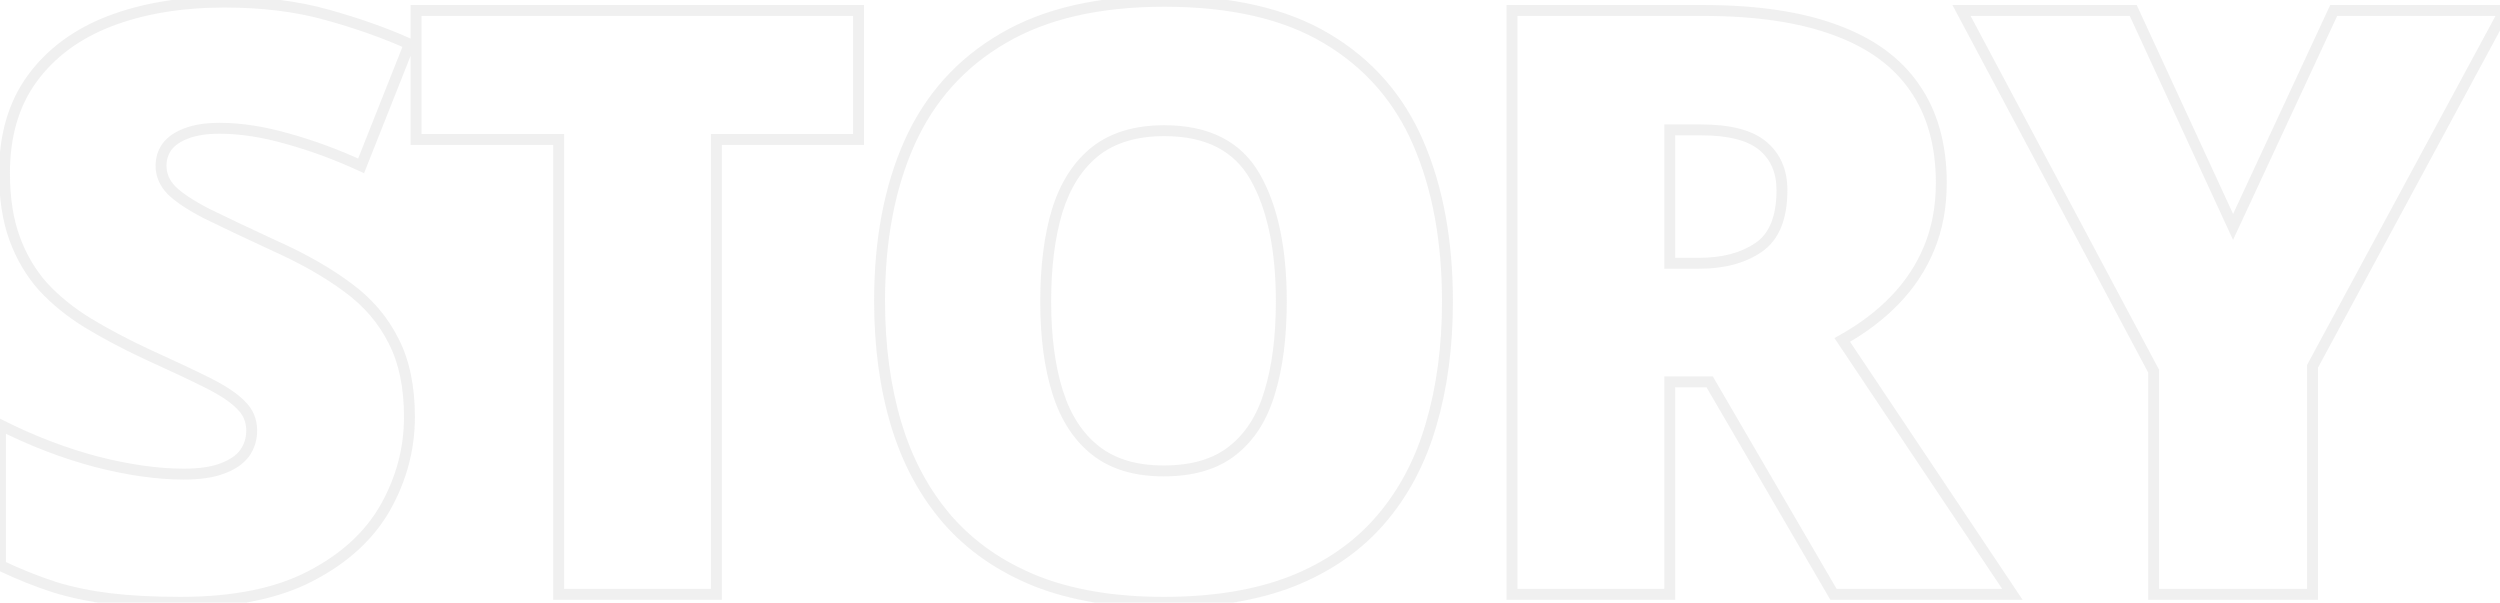 <svg width="917" height="221" viewBox="0 0 917 221" fill="none" xmlns="http://www.w3.org/2000/svg">
<path d="M141.395 186.066L143.135 187.052L143.139 187.045L141.395 186.066ZM114.002 211.262L113.08 209.487L113.074 209.49L114.002 211.262ZM40.467 219.611L40.228 221.597L40.232 221.597L40.467 219.611ZM19.959 215.363L19.344 217.266L19.357 217.271L19.371 217.275L19.959 215.363ZM0.184 207.453H-1.816V208.721L-0.669 209.262L0.184 207.453ZM0.184 155.891L1.084 154.105L-1.816 152.642V155.891H0.184ZM35.34 169.367L34.828 171.301L34.836 171.303L34.843 171.305L35.34 169.367ZM81.482 171.857L80.791 169.981L80.783 169.984L80.775 169.987L81.482 171.857ZM89.686 166.291L91.285 167.491L91.297 167.475L91.309 167.46L89.686 166.291ZM88.367 148.566L86.927 149.954L86.953 149.981L86.98 150.007L88.367 148.566ZM53.65 129.816L52.801 131.627L52.813 131.633L52.826 131.638L53.65 129.816ZM32.117 118.391L31.069 120.094L31.081 120.101L32.117 118.391ZM15.711 105.061L14.213 106.386L14.226 106.401L14.24 106.416L15.711 105.061ZM11.756 28.889L10.14 27.71L10.138 27.713L11.756 28.889ZM40.174 7.795L39.457 5.928L39.452 5.93L40.174 7.795ZM120.008 5.451L119.467 7.377L119.472 7.378L120.008 5.451ZM150.184 16.145L152.043 16.882L152.747 15.106L151.005 14.321L150.184 16.145ZM132.459 60.822L131.627 62.641L133.542 63.517L134.318 61.56L132.459 60.822ZM105.359 50.861L104.81 52.784L104.82 52.787L104.83 52.79L105.359 50.861ZM68.299 48.957L69.001 50.83L69.016 50.824L69.032 50.818L68.299 48.957ZM61.268 53.791L59.677 52.579L59.658 52.603L59.64 52.629L61.268 53.791ZM62.879 69.758L61.438 71.145L61.451 71.159L61.465 71.172L62.879 69.758ZM75.916 78.4L74.999 80.178L75.016 80.186L75.033 80.195L75.916 78.4ZM100.965 90.266L100.125 92.081L100.135 92.086L100.146 92.09L100.965 90.266ZM127.625 105.5L126.428 107.103L126.435 107.108L126.442 107.113L127.625 105.5ZM144.324 124.982L142.535 125.877L142.542 125.891L142.549 125.904L144.324 124.982ZM148.184 152.961C148.184 164.229 145.347 174.928 139.65 185.088L143.139 187.045C149.161 176.306 152.184 164.935 152.184 152.961H148.184ZM139.654 185.081C134.017 195.041 125.2 203.188 113.08 209.487L114.924 213.036C127.609 206.444 137.054 197.795 143.135 187.052L139.654 185.081ZM113.074 209.49C101.148 215.737 85.58 218.93 66.248 218.93V222.93C85.979 222.93 102.247 219.677 114.93 213.033L113.074 209.49ZM66.248 218.93C56.539 218.93 48.026 218.493 40.702 217.625L40.232 221.597C47.751 222.488 56.426 222.93 66.248 222.93V218.93ZM40.705 217.626C33.487 216.759 26.769 215.366 20.547 213.452L19.371 217.275C25.844 219.267 32.798 220.705 40.228 221.597L40.705 217.626ZM20.574 213.46C14.317 211.439 7.805 208.835 1.036 205.644L-0.669 209.262C6.234 212.517 12.905 215.186 19.344 217.266L20.574 213.46ZM2.184 207.453V155.891H-1.816V207.453H2.184ZM-0.717 157.676C11.021 163.594 22.869 168.138 34.828 171.301L35.851 167.434C24.178 164.346 12.589 159.906 1.084 154.105L-0.717 157.676ZM34.843 171.305C46.78 174.363 57.644 175.908 67.42 175.908V171.908C58.056 171.908 47.532 170.426 35.836 167.43L34.843 171.305ZM67.42 175.908C73.316 175.908 78.268 175.212 82.19 173.728L80.775 169.987C77.47 171.237 73.047 171.908 67.42 171.908V175.908ZM82.174 173.734C86.123 172.279 89.229 170.234 91.285 167.491L88.085 165.091C86.627 167.036 84.263 168.701 80.791 169.981L82.174 173.734ZM91.309 167.46C93.321 164.664 94.322 161.468 94.322 157.941H90.322C90.322 160.664 89.565 163.035 88.062 165.122L91.309 167.46ZM94.322 157.941C94.322 153.695 92.789 150.048 89.754 147.126L86.98 150.007C89.219 152.163 90.322 154.766 90.322 157.941H94.322ZM89.808 147.179C87.036 144.301 82.699 141.445 76.957 138.574L75.168 142.152C80.755 144.945 84.62 147.559 86.927 149.954L89.808 147.179ZM76.957 138.574C71.26 135.726 63.764 132.199 54.475 127.994L52.826 131.638C62.092 135.833 69.537 139.336 75.168 142.152L76.957 138.574ZM54.5 128.006C46.644 124.32 39.53 120.545 33.154 116.68L31.081 120.101C37.595 124.049 44.837 127.891 52.801 131.627L54.5 128.006ZM33.165 116.687C26.958 112.868 21.636 108.538 17.182 103.705L14.24 106.416C18.966 111.544 24.581 116.101 31.069 120.094L33.165 116.687ZM17.209 103.735C12.893 98.856 9.552 93.17 7.191 86.655L3.43 88.017C5.952 94.979 9.545 101.108 14.213 106.386L17.209 103.735ZM7.191 86.655C4.847 80.186 3.648 72.469 3.648 63.459H-0.352C-0.352 72.809 0.891 81.009 3.43 88.017L7.191 86.655ZM3.648 63.459C3.648 50.025 6.931 38.935 13.374 30.064L10.138 27.713C3.105 37.397 -0.352 49.354 -0.352 63.459H3.648ZM13.372 30.067C19.956 21.038 29.1 14.226 40.896 9.66L39.452 5.93C27.029 10.739 17.228 17.989 10.14 27.71L13.372 30.067ZM40.891 9.662C52.825 5.079 66.637 2.764 82.361 2.764V-1.236C66.25 -1.236 51.937 1.136 39.457 5.928L40.891 9.662ZM82.361 2.764C96.18 2.764 108.542 4.31 119.467 7.377L120.548 3.526C109.208 0.342 96.472 -1.236 82.361 -1.236V2.764ZM119.472 7.378C130.623 10.481 140.584 14.013 149.362 17.968L151.005 14.321C142.01 10.268 131.854 6.671 120.544 3.524L119.472 7.378ZM148.325 15.407L130.6 60.085L134.318 61.56L152.043 16.882L148.325 15.407ZM133.291 59.004C124.023 54.764 114.889 51.405 105.889 48.933L104.83 52.79C113.604 55.2 122.536 58.482 131.627 62.641L133.291 59.004ZM105.909 48.938C96.88 46.359 88.441 45.053 80.603 45.053V49.053C88 49.053 96.065 50.286 104.81 52.784L105.909 48.938ZM80.603 45.053C75.473 45.053 71.1 45.704 67.566 47.096L69.032 50.818C71.943 49.671 75.773 49.053 80.603 49.053V45.053ZM67.597 47.084C64.221 48.35 61.526 50.152 59.677 52.579L62.858 55.003C64.135 53.328 66.126 51.908 69.001 50.83L67.597 47.084ZM59.64 52.629C57.921 55.035 57.07 57.789 57.07 60.822H61.07C61.07 58.582 61.684 56.649 62.895 54.953L59.64 52.629ZM57.07 60.822C57.07 64.715 58.581 68.177 61.438 71.145L64.32 68.371C62.099 66.065 61.07 63.57 61.07 60.822H57.07ZM61.465 71.172C64.322 74.029 68.886 77.023 74.999 80.178L76.833 76.623C70.837 73.528 66.71 70.76 64.293 68.344L61.465 71.172ZM75.033 80.195C81.206 83.232 89.572 87.195 100.125 92.081L101.805 88.451C91.264 83.571 82.931 79.623 76.799 76.606L75.033 80.195ZM100.146 92.09C110.494 96.732 119.247 101.74 126.428 107.103L128.822 103.897C121.355 98.322 112.334 93.174 101.783 88.441L100.146 92.09ZM126.442 107.113C133.528 112.309 138.878 118.563 142.535 125.877L146.113 124.088C142.153 116.168 136.371 109.433 128.808 103.887L126.442 107.113ZM142.549 125.904C146.269 133.064 148.184 142.052 148.184 152.961H152.184C152.184 141.604 150.192 131.94 146.099 124.06L142.549 125.904ZM262.771 218V220H264.771V218H262.771ZM204.91 218H202.91V220H204.91V218ZM204.91 51.154H206.91V49.154H204.91V51.154ZM152.615 51.154H150.615V53.154H152.615V51.154ZM152.615 3.84V1.84H150.615V3.84H152.615ZM314.92 3.84H316.92V1.84H314.92V3.84ZM314.92 51.154V53.154H316.92V51.154H314.92ZM262.771 51.154V49.154H260.771V51.154H262.771ZM262.771 216H204.91V220H262.771V216ZM206.91 218V51.154H202.91V218H206.91ZM204.91 49.154H152.615V53.154H204.91V49.154ZM154.615 51.154V3.84H150.615V51.154H154.615ZM152.615 5.84H314.92V1.84H152.615V5.84ZM312.92 3.84V51.154H316.92V3.84H312.92ZM314.92 49.154H262.771V53.154H314.92V49.154ZM260.771 51.154V218H264.771V51.154H260.771ZM524.92 155.744L523.002 155.178L522.999 155.187L524.92 155.744ZM474.09 213.166L474.821 215.028L474.833 215.023L474.09 213.166ZM380.047 213.166L379.299 215.021L379.308 215.024L379.316 215.028L380.047 213.166ZM347.674 190.754L346.165 192.067L346.171 192.074L347.674 190.754ZM333.611 52.326L331.787 51.506L331.785 51.511L333.611 52.326ZM367.889 14.094L368.895 15.822L368.903 15.817L367.889 14.094ZM486.541 14.094L485.517 15.812L485.522 15.815L486.541 14.094ZM452.117 165.266L450.883 163.692L450.877 163.697L450.871 163.702L452.117 165.266ZM465.74 143.879L463.827 143.295L463.825 143.304L463.822 143.313L465.74 143.879ZM401.727 55.549L400.489 53.978L400.483 53.982L400.477 53.987L401.727 55.549ZM387.811 77.228L385.902 76.632L385.899 76.641L385.896 76.65L387.811 77.228ZM528.926 110.627C528.926 126.97 526.943 141.815 523.002 155.178L526.838 156.31C530.904 142.525 532.926 127.291 532.926 110.627H528.926ZM522.999 155.187C519.165 168.414 513.142 179.774 504.947 189.303L507.979 191.912C516.581 181.91 522.862 170.028 526.841 156.301L522.999 155.187ZM504.947 189.303C496.779 198.801 486.263 206.143 473.347 211.309L474.833 215.023C488.284 209.643 499.35 201.945 507.979 191.912L504.947 189.303ZM473.359 211.304C460.466 216.366 444.955 218.93 426.775 218.93V222.93C445.314 222.93 461.347 220.318 474.821 215.028L473.359 211.304ZM426.775 218.93C408.992 218.93 393.675 216.368 380.778 211.304L379.316 215.028C392.786 220.316 408.621 222.93 426.775 222.93V218.93ZM380.794 211.311C367.97 206.143 357.447 198.845 349.176 189.434L346.171 192.074C354.893 201.999 365.952 209.642 379.299 215.021L380.794 211.311ZM349.183 189.441C340.889 179.909 334.72 168.495 330.692 155.166L326.863 156.323C331.038 170.141 337.466 182.068 346.165 192.067L349.183 189.441ZM330.692 155.166C326.656 141.809 324.625 126.871 324.625 110.334H320.625C320.625 127.195 322.696 142.531 326.863 156.323L330.692 155.166ZM324.625 110.334C324.625 88.284 328.252 69.237 335.438 53.142L331.785 51.511C324.322 68.227 320.625 87.853 320.625 110.334H324.625ZM335.435 53.147C342.689 37.018 353.831 24.593 368.895 15.822L366.882 12.365C351.087 21.563 339.378 34.627 331.787 51.506L335.435 53.147ZM368.903 15.817C383.938 6.968 403.284 2.471 427.068 2.471V-1.529C402.806 -1.529 382.699 3.056 366.874 12.37L368.903 15.817ZM427.068 2.471C451.252 2.471 470.688 6.971 485.517 15.812L487.565 12.376C471.926 3.052 451.713 -1.529 427.068 -1.529V2.471ZM485.522 15.815C500.487 24.679 511.433 37.146 518.396 53.266L522.068 51.68C514.774 34.792 503.259 21.672 487.56 12.373L485.522 15.815ZM518.396 53.266C525.395 69.467 528.926 88.571 528.926 110.627H532.926C532.926 88.152 529.328 68.486 522.068 51.68L518.396 53.266ZM381.562 110.627C381.562 123.66 383.042 134.957 386.05 144.481L389.864 143.277C387.012 134.246 385.562 123.375 385.562 110.627H381.562ZM386.05 144.481C389.075 154.062 393.914 161.563 400.638 166.839L403.108 163.692C397.137 159.008 392.698 152.25 389.864 143.277L386.05 144.481ZM400.638 166.839C407.424 172.163 416.197 174.736 426.775 174.736V170.736C416.846 170.736 409.017 168.329 403.108 163.692L400.638 166.839ZM426.775 174.736C437.722 174.736 446.657 172.174 453.364 166.83L450.871 163.702C445.077 168.318 437.118 170.736 426.775 170.736V174.736ZM453.352 166.839C460.087 161.554 464.831 154.04 467.659 144.444L463.822 143.313C461.181 152.273 456.842 159.016 450.883 163.692L453.352 166.839ZM467.653 144.463C470.558 134.946 471.988 123.655 471.988 110.627H467.988C467.988 123.381 466.586 134.257 463.827 143.295L467.653 144.463ZM471.988 110.627C471.988 91.101 468.739 75.429 462.055 63.782L458.586 65.773C464.792 76.587 467.988 91.481 467.988 110.627H471.988ZM462.055 63.782C455.171 51.788 443.327 45.932 427.068 45.932V49.932C442.255 49.932 452.579 55.306 458.586 65.773L462.055 63.782ZM427.068 45.932C416.295 45.932 407.374 48.553 400.489 53.978L402.964 57.12C408.97 52.388 416.944 49.932 427.068 49.932V45.932ZM400.477 53.987C393.759 59.362 388.925 66.957 385.902 76.632L389.72 77.825C392.555 68.75 396.999 61.892 402.976 57.111L400.477 53.987ZM385.896 76.65C382.993 86.261 381.562 97.599 381.562 110.627H385.562C385.562 97.874 386.964 86.946 389.725 77.807L385.896 76.65ZM673.25 11.018L672.554 12.893L672.567 12.897L673.25 11.018ZM702.254 32.111L700.606 33.244L700.614 33.256L702.254 32.111ZM695.076 110.041L693.637 108.652L693.637 108.652L695.076 110.041ZM675.74 124.689L674.765 122.943L672.873 124L674.078 125.801L675.74 124.689ZM738.143 218V220H741.886L739.805 216.888L738.143 218ZM672.518 218L670.79 219.007L671.368 220H672.518V218ZM627.107 140.07L628.835 139.063L628.257 138.07H627.107V140.07ZM612.459 140.07V138.07H610.459V140.07H612.459ZM612.459 218V220H614.459V218H612.459ZM554.598 218H552.598V220H554.598V218ZM554.598 3.84V1.84H552.598V3.84H554.598ZM612.459 47.639V45.639H610.459V47.639H612.459ZM612.459 96.564H610.459V98.564H612.459V96.564ZM624.764 5.84C644.05 5.84 659.958 8.217 672.554 12.893L673.946 9.143C660.761 4.248 644.344 1.84 624.764 1.84V5.84ZM672.567 12.897C685.148 17.472 694.442 24.278 700.606 33.244L703.902 30.978C697.176 21.194 687.133 13.938 673.933 9.138L672.567 12.897ZM700.614 33.256C706.875 42.227 710.068 53.474 710.068 67.121H714.068C714.068 52.839 710.719 40.746 703.894 30.967L700.614 33.256ZM710.068 67.121C710.068 75.585 708.643 83.233 705.824 90.091L709.524 91.612C712.564 84.213 714.068 76.04 714.068 67.121H710.068ZM705.824 90.091C702.992 96.981 698.934 103.166 693.637 108.652L696.515 111.43C702.155 105.588 706.496 98.98 709.524 91.612L705.824 90.091ZM693.637 108.652C688.417 114.062 682.132 118.829 674.765 122.943L676.715 126.436C684.387 122.151 690.994 117.152 696.515 111.43L693.637 108.652ZM674.078 125.801L736.48 219.112L739.805 216.888L677.403 123.578L674.078 125.801ZM738.143 216H672.518V220H738.143V216ZM674.246 216.993L628.835 139.063L625.379 141.077L670.79 219.007L674.246 216.993ZM627.107 138.07H612.459V142.07H627.107V138.07ZM610.459 140.07V218H614.459V140.07H610.459ZM612.459 216H554.598V220H612.459V216ZM556.598 218V3.84H552.598V218H556.598ZM554.598 5.84H624.764V1.84H554.598V5.84ZM623.885 45.639H612.459V49.639H623.885V45.639ZM610.459 47.639V96.564H614.459V47.639H610.459ZM612.459 98.564H623.299V94.564H612.459V98.564ZM623.299 98.564C632.474 98.564 640.177 96.547 646.26 92.352L643.99 89.059C638.745 92.676 631.898 94.564 623.299 94.564V98.564ZM646.26 92.352C652.686 87.92 655.621 80.151 655.621 69.758H651.621C651.621 79.482 648.892 85.678 643.99 89.059L646.26 92.352ZM655.621 69.758C655.621 62.321 653.079 56.302 647.87 51.962L645.309 55.035C649.476 58.506 651.621 63.327 651.621 69.758H655.621ZM647.87 51.962C642.644 47.606 634.498 45.639 623.885 45.639V49.639C634.17 49.639 641.161 51.577 645.309 55.035L647.87 51.962ZM819.09 83.234L817.274 84.072L819.083 87.994L820.903 84.078L819.09 83.234ZM856.004 3.84V1.84H854.728L854.19 2.997L856.004 3.84ZM918.699 3.84L920.459 4.79L922.052 1.84H918.699V3.84ZM848.24 134.357L846.48 133.407L846.24 133.852V134.357H848.24ZM848.24 218V220H850.24V218H848.24ZM789.939 218H787.939V220H789.939V218ZM789.939 136.115H791.939V135.616L791.705 135.175L789.939 136.115ZM719.48 3.84V1.84H716.149L717.715 4.78L719.48 3.84ZM782.469 3.84L784.285 3.002L783.749 1.84H782.469V3.84ZM820.903 84.078L857.817 4.683L854.19 2.997L817.276 82.391L820.903 84.078ZM856.004 5.84H918.699V1.84H856.004V5.84ZM916.939 2.89L846.48 133.407L850 135.308L920.459 4.79L916.939 2.89ZM846.24 134.357V218H850.24V134.357H846.24ZM848.24 216H789.939V220H848.24V216ZM791.939 218V136.115H787.939V218H791.939ZM791.705 135.175L721.246 2.9L717.715 4.78L788.174 137.055L791.705 135.175ZM719.48 5.84H782.469V1.84H719.48V5.84ZM780.653 4.678L817.274 84.072L820.906 82.397L784.285 3.002L780.653 4.678Z" fill="#999999" fill-opacity="0.15"/>
</svg>
